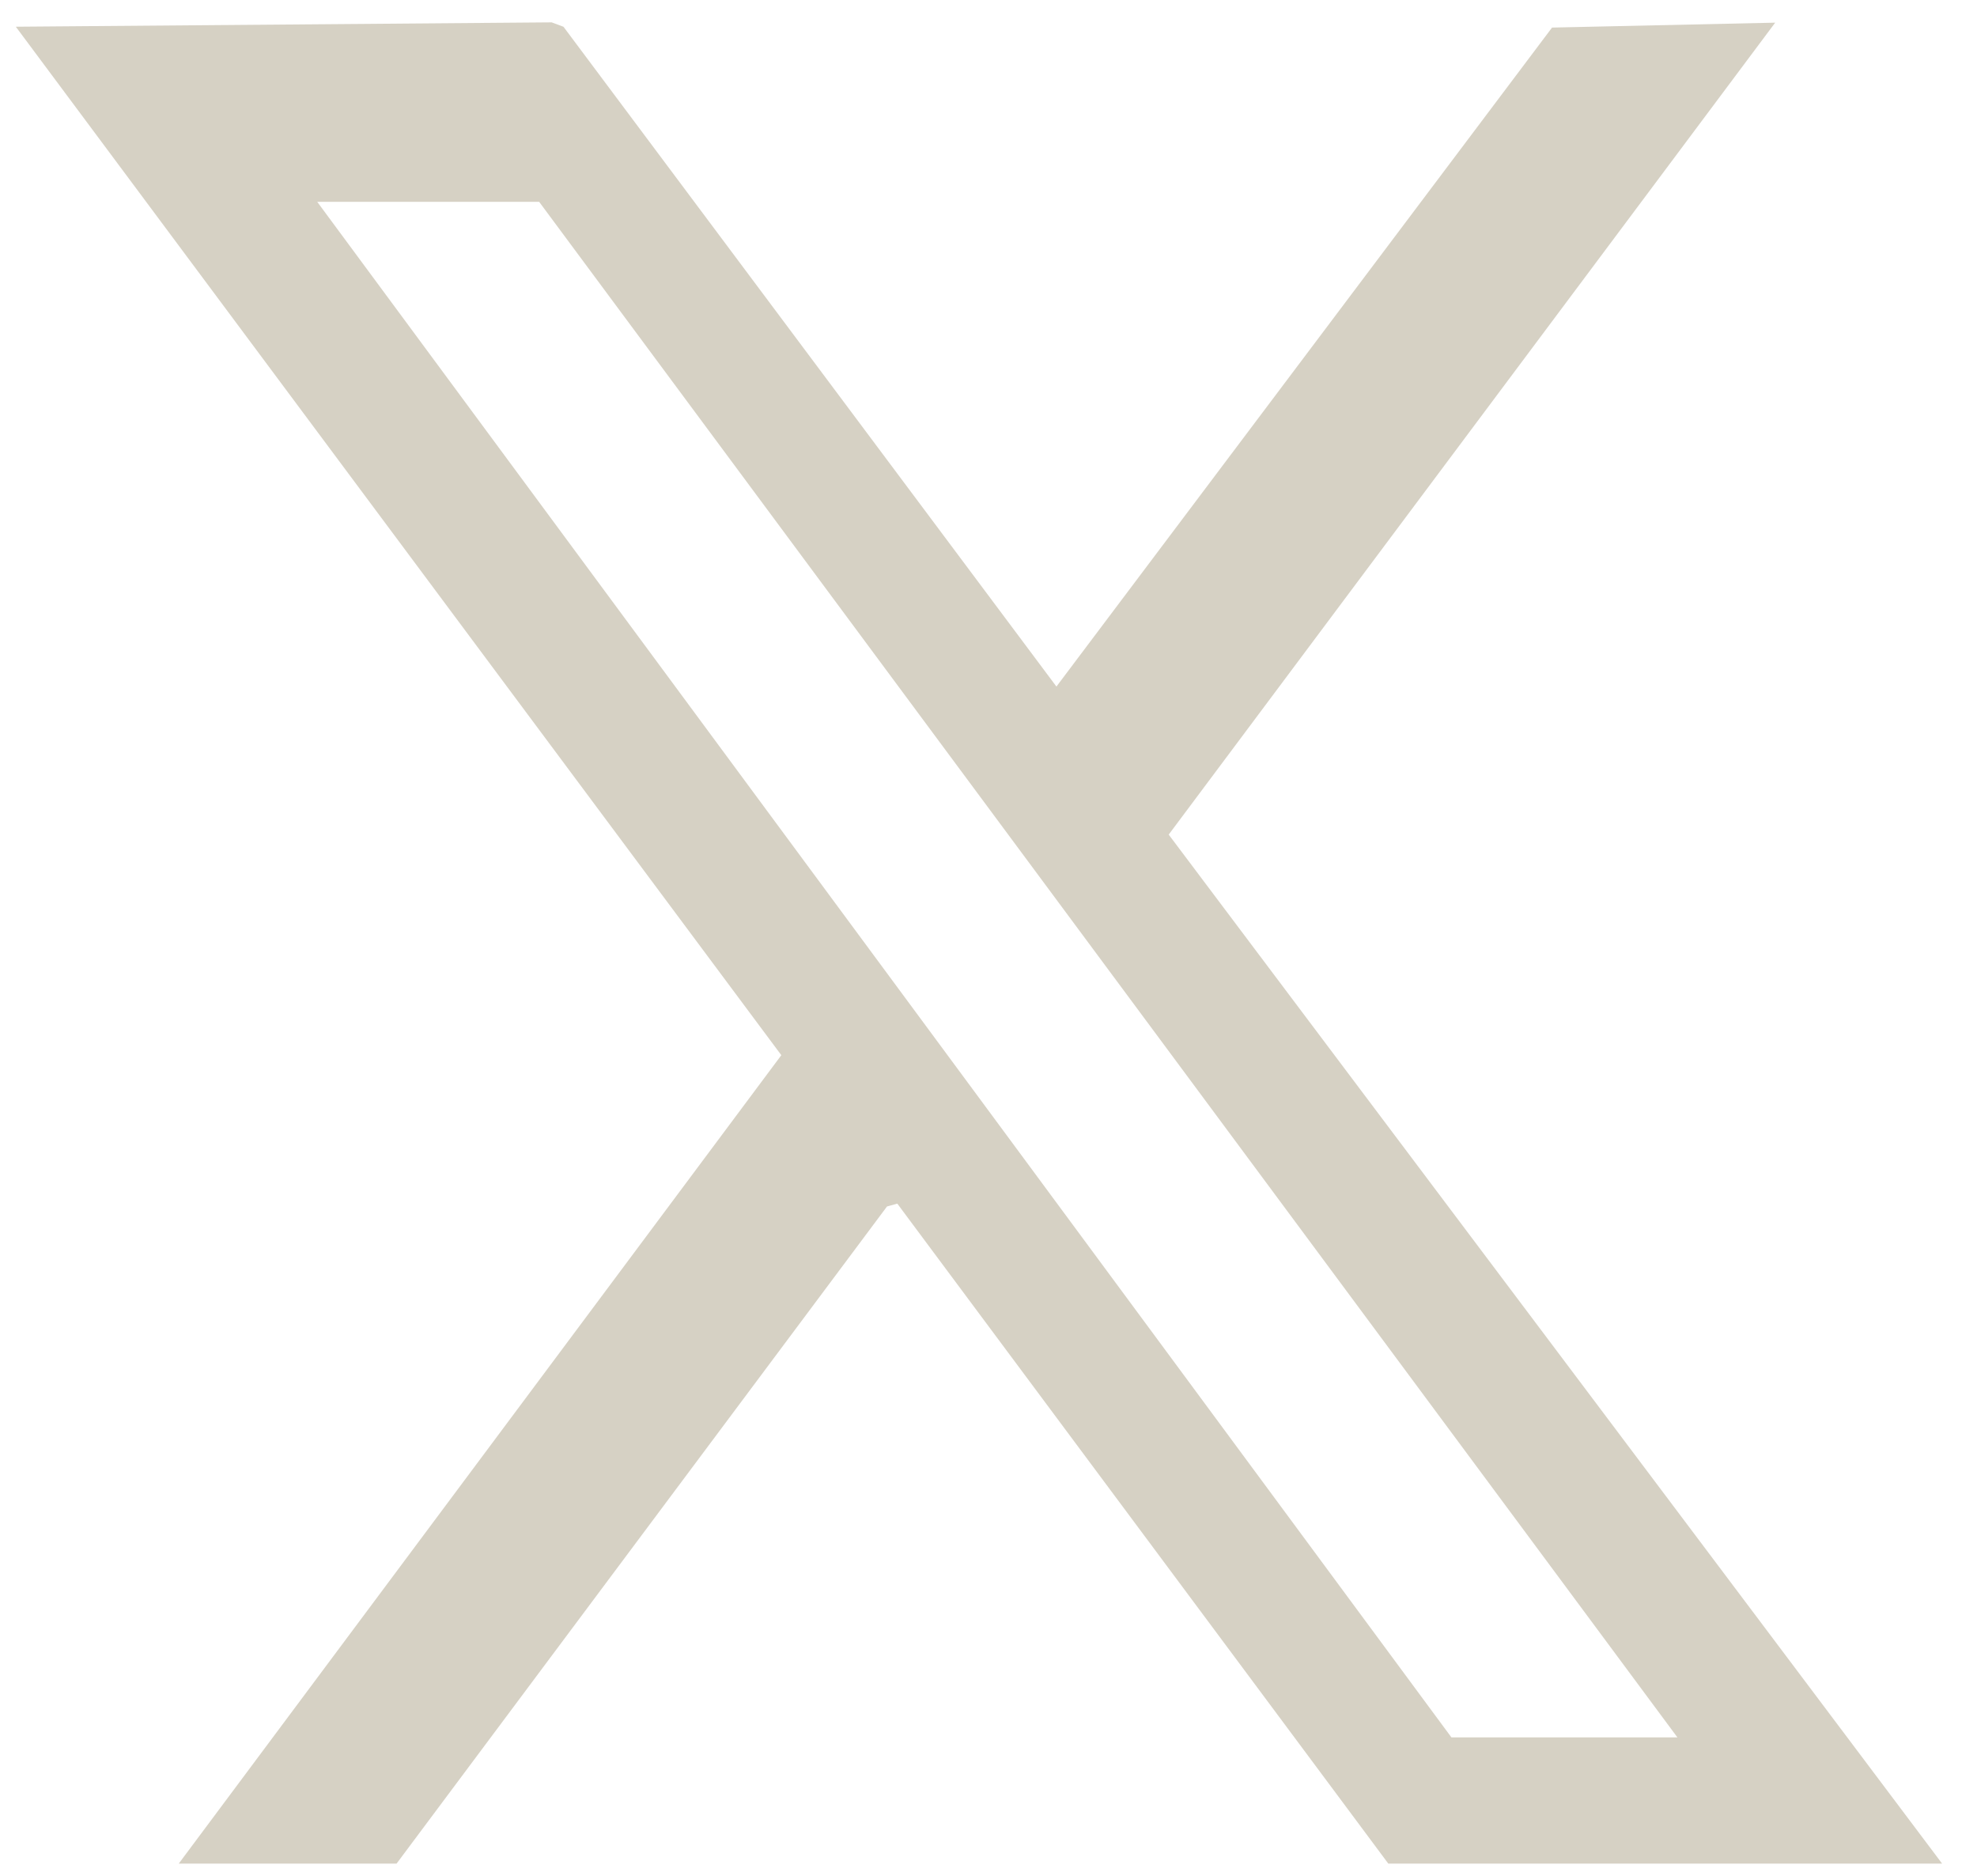 <svg xmlns="http://www.w3.org/2000/svg" fill="none" viewBox="0 0 39 37" height="37" width="39">
<path fill="#D6D1C4" d="M3.526 36.759L15.413 20.813L0.312 0.527L10.882 0.441L11.116 0.528L20.84 13.542L30.617 0.544L35.019 0.447L23.055 16.462L38.312 36.759H27.387L17.701 23.741L17.498 23.797L7.823 36.759H3.525H3.526ZM33.09 34.269L10.636 3.981H6.258L28.632 34.269H33.09Z"></path>
</svg>
